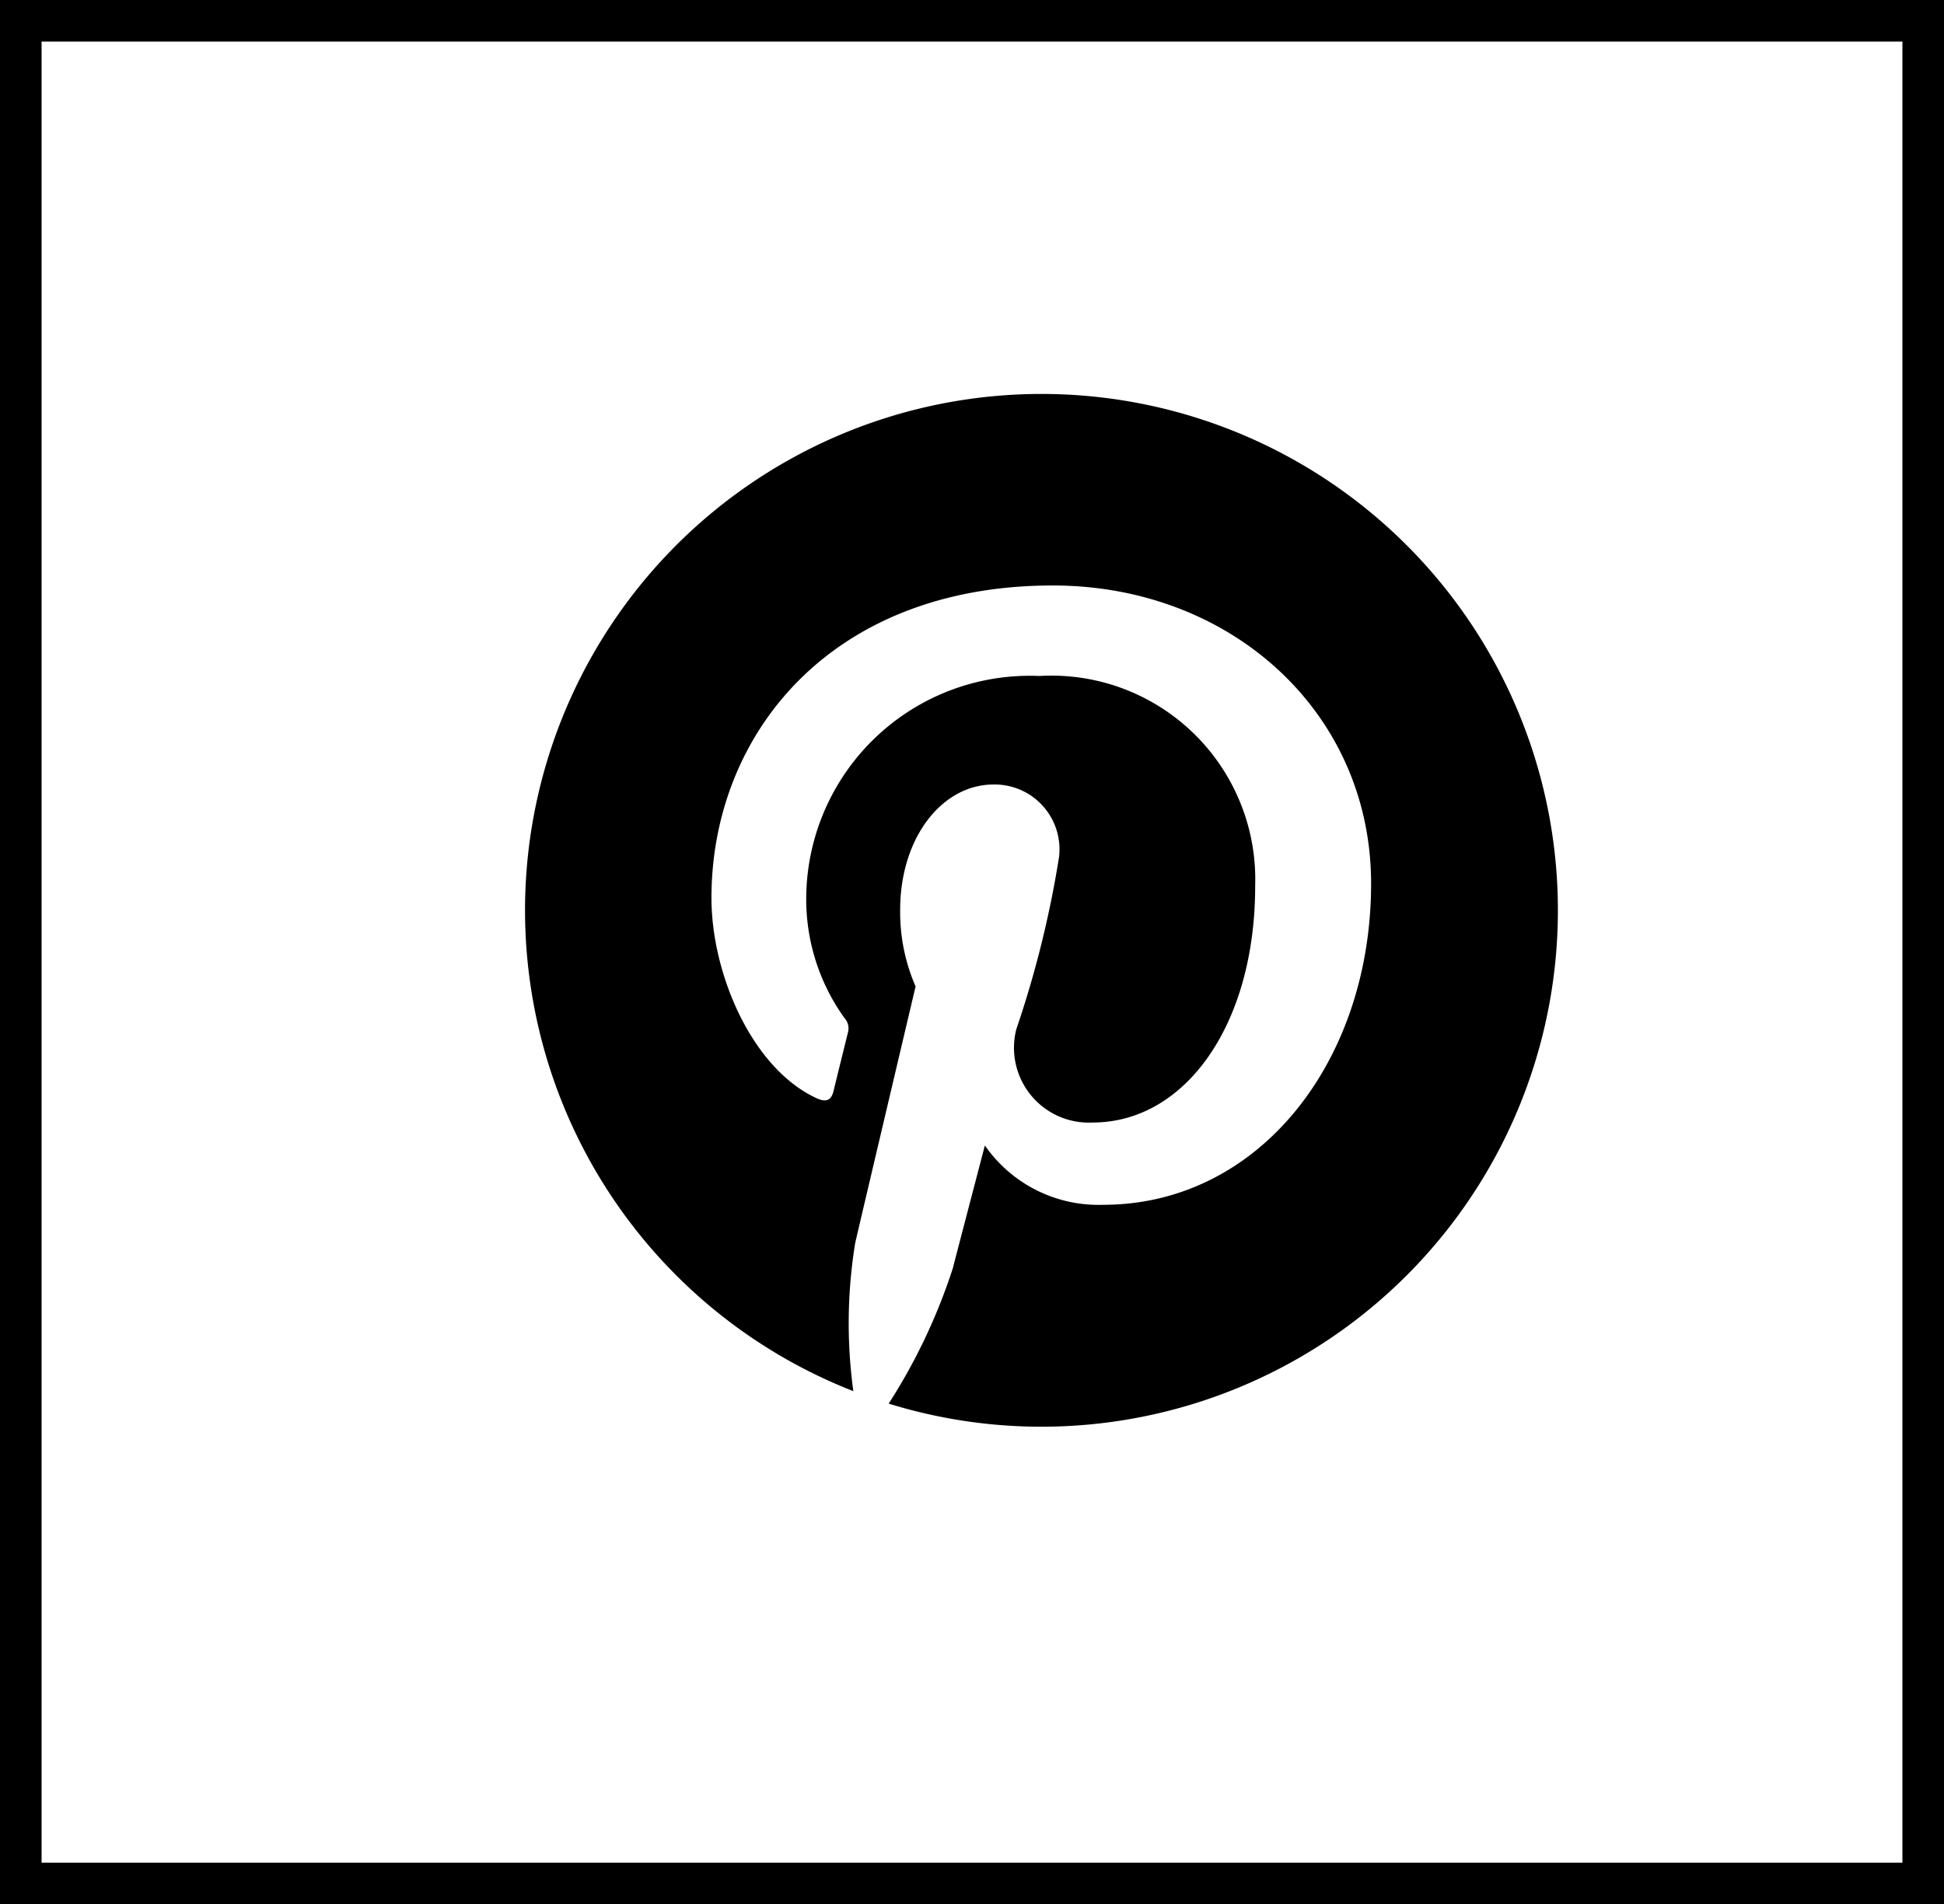 <svg xmlns="http://www.w3.org/2000/svg" width="46.749" height="45.801" viewBox="0 0 46.749 45.801">
  <g id="Grupo_7154" data-name="Grupo 7154" transform="translate(-403.669 -1.604)">
    <g id="Retângulo_10" data-name="Retângulo 10" transform="translate(403.669 1.604)" fill="none" stroke="#000" stroke-width="1">
      <rect width="46.749" height="45.801" stroke="none"/>
      <rect x="0.5" y="0.5" width="45.749" height="44.801" fill="none"/>
    </g>
    <path id="Icon_awesome-pinterest" data-name="Icon awesome-pinterest" d="M24.836,12.981A12.42,12.42,0,0,1,8.743,24.843a13.959,13.959,0,0,0,1.542-3.255c.15-.581.771-2.954.771-2.954A3.326,3.326,0,0,0,13.9,20.061c3.745,0,6.444-3.445,6.444-7.726,0-4.1-3.35-7.17-7.656-7.17-5.358,0-8.207,3.6-8.207,7.516,0,1.823.971,4.091,2.519,4.812.235.11.361.06.416-.165.04-.17.25-1.016.346-1.407a.372.372,0,0,0-.085-.356A4.89,4.89,0,0,1,6.76,12.73a5.374,5.374,0,0,1,5.608-5.388,4.9,4.9,0,0,1,5.188,5.052c0,3.36-1.7,5.688-3.906,5.688a1.8,1.8,0,0,1-1.838-2.243A24.953,24.953,0,0,0,12.839,11.7a1.559,1.559,0,0,0-1.572-1.748c-1.247,0-2.248,1.287-2.248,3.014a4.475,4.475,0,0,0,.371,1.843s-1.227,5.2-1.452,6.169a12.02,12.02,0,0,0-.045,3.565A12.419,12.419,0,1,1,24.836,12.981Z" transform="translate(416.297 10.521)"/>
  </g>
</svg>
